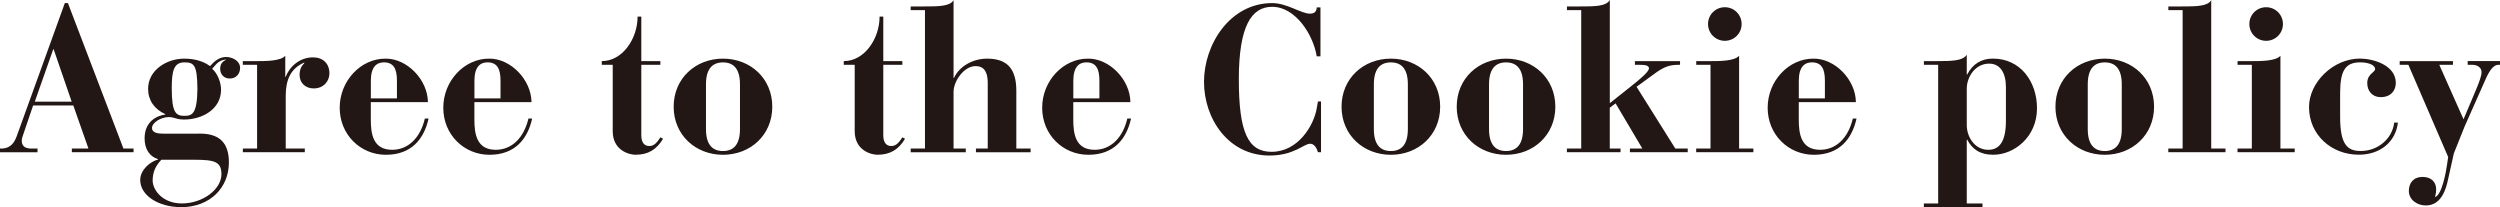 <?xml version="1.0" encoding="UTF-8"?><svg xmlns="http://www.w3.org/2000/svg" width="605.83" height="50.2" viewBox="0 0 605.83 50.2"><defs><style>.d{fill:#221714;}</style></defs><g id="a"/><g id="b"><g id="c"><g><path class="d" d="M0,35.99H.65c1.91-.15,2.81-1.36,3.41-3.01L15.71,.75h.75l13.45,35.24h2.46v.9h-14.96v-.9h4.02l-3.67-10.44H8.03l-2.41,7.08c-.15,.4-.35,.95-.35,1.51,0,1.66,1.41,1.86,2.41,1.86h1.41v.9H0v-.9Zm17.37-11.35l-4.37-12.7h-.1l-4.47,12.7h8.94Z"/><path class="d" d="M48.14,32.38c4.92-.1,7.33,2.11,7.33,6.98,0,6.12-4.57,10.84-11.55,10.84-5.57,0-9.94-2.86-9.94-6.58,0-2.41,2.31-4.42,4.32-4.97v-.1c-2.11-.6-3.26-2.51-3.26-5.02,0-4.17,3.06-5.52,5.02-5.77v-.1c-2.66-1.2-4.17-3.36-4.17-6.12,0-4.57,4.52-7.33,8.74-7.33,2.81,0,4.82,.75,6.27,1.81,.95-1.1,2.21-2.21,3.87-2.21,1.51,0,3.41,.9,3.41,2.66,0,1.36-.9,2.56-2.51,2.56-1.51,0-2.31-1.15-2.31-2.31,0-1,.3-1.66,1.36-2.21v-.1c-1.96,.25-2.41,1.36-3.31,2.26,1.41,1.2,2.16,3.46,2.16,5.07,0,4.77-4.62,7.23-8.94,7.23-.8,0-1.46-.1-2.06-.3-.55-.15-1.1-.3-1.66-.3-1.91,0-4.07,1.36-4.07,2.61,0,1.36,1.71,1.41,2.96,1.41h8.33Zm-9.04,6.33c-1.36,1.46-2.11,2.91-2.11,5.12,.1,2.41,2.56,5.47,7.08,5.47,5.07,0,9.59-3.41,9.59-7.08,0-3.06-1.66-3.51-6.68-3.51h-7.88Zm8.74-17.17c-.05-5.77-.8-6.43-3.16-6.43-2.61,0-3.06,2.21-3.06,6.28,0,6.02,1.05,6.68,3.06,6.68,1.81,0,3.11-.35,3.16-6.53Z"/><path class="d" d="M58.84,35.99h3.46V15.71h-3.46v-.9h3.46c2.06,0,5.77,0,6.83-1.31v5.12h.1c.95-2.51,3.41-4.72,6.63-4.72,2.36,0,3.97,1.46,3.97,3.87,0,1.91-1.41,3.66-3.82,3.66-1.96,0-3.41-1.31-3.41-3.26,0-1.26,.35-2.06,1.21-2.96h-.2c-3.16,1.41-4.37,4.12-4.37,7.98v12.8h4.62v.9h-15.01v-.9Z"/><path class="d" d="M89.86,24.75v4.22c0,3.41,.5,7.33,5.17,7.33,3.92,0,6.83-2.91,7.93-7.58h.9c-1.1,4.97-4.17,8.79-10.34,8.79s-11.2-4.87-11.2-11.4,5.12-11.9,11.04-11.9c5.27-.1,10.29,5.12,10.34,10.54h-13.86Zm6.33-.9v-4.32c0-2.76-.75-4.42-3.16-4.42-1.71,0-3.16,1.05-3.16,4.42v4.32h6.33Z"/><path class="d" d="M114.96,24.75v4.22c0,3.41,.5,7.33,5.17,7.33,3.92,0,6.83-2.91,7.93-7.58h.9c-1.1,4.97-4.17,8.79-10.34,8.79s-11.2-4.87-11.2-11.4,5.12-11.9,11.04-11.9c5.27-.1,10.29,5.12,10.34,10.54h-13.86Zm6.33-.9v-4.32c0-2.76-.75-4.42-3.16-4.42-1.71,0-3.16,1.05-3.16,4.42v4.32h6.33Z"/><path class="d" d="M145.83,15.71v-.9c5.07,0,8.68-5.47,8.68-10.79h.9V14.81h4.62v.9h-4.62v17.07c0,1.66,.65,2.61,1.96,2.61s2.06-1.2,2.66-2.11l.65,.35c-1.56,2.61-3.61,3.87-6.68,3.87-1.41,0-5.52-.95-5.52-5.72V15.71h-2.66Z"/><path class="d" d="M175.2,14.21c6.63,0,11.95,4.77,11.95,11.65s-5.32,11.65-11.95,11.65-11.95-4.77-11.95-11.65,5.32-11.65,11.95-11.65Zm-4.12,17.07c0,3.77,1.56,5.32,4.12,5.32s4.12-1.56,4.12-5.32v-10.84c0-3.77-1.56-5.32-4.12-5.32s-4.12,1.56-4.12,5.32v10.84Z"/><path class="d" d="M204.47,15.71v-.9c5.07,0,8.68-5.47,8.68-10.79h.9V14.81h4.62v.9h-4.62v17.07c0,1.66,.65,2.61,1.96,2.61s2.06-1.2,2.66-2.11l.65,.35c-1.56,2.61-3.61,3.87-6.68,3.87-1.41,0-5.52-.95-5.52-5.72V15.71h-2.66Z"/><path class="d" d="M220.69,35.99h3.46V2.46h-3.46v-.9h3.16c3.56,0,6.33,0,7.23-1.51V18.88h.1c1.36-2.91,4.67-4.67,8.03-4.67,4.77,0,7.08,2.36,7.08,7.78v14.01h3.46v.9h-13.25v-.9h2.86v-15.86c0-3.51-1.51-4.12-2.96-4.12-2.81,0-5.32,3.66-5.32,6.22v13.76h2.96v.9h-13.35v-.9Z"/><path class="d" d="M260.09,24.75v4.22c0,3.41,.5,7.33,5.17,7.33,3.92,0,6.83-2.91,7.93-7.58h.9c-1.1,4.97-4.17,8.79-10.34,8.79s-11.2-4.87-11.2-11.4,5.12-11.9,11.04-11.9c5.27-.1,10.29,5.12,10.34,10.54h-13.86Zm6.33-.9v-4.32c0-2.76-.75-4.42-3.16-4.42-1.71,0-3.16,1.05-3.16,4.42v4.32h6.33Z"/><path class="d" d="M319.98,13.65h-.9c-.8-5.12-5.07-12-10.79-12-5.07,0-8.08,4.77-8.08,17.57s2.21,17.57,7.93,17.57c6.48,0,10.24-6.43,10.94-10.49l.3-1.71h.75v12.3h-.75c-.2-.75-.8-2.06-1.86-2.06-1.61,0-3.87,2.86-9.89,2.86-9.94,0-15.86-8.89-15.86-17.87S298,.75,308.29,.75c3.61,0,7.03,2.56,9.14,2.56,1.05,0,1.61-.45,1.66-1.51h.9V13.65Z"/><path class="d" d="M337.05,14.21c6.63,0,11.95,4.77,11.95,11.65s-5.32,11.65-11.95,11.65-11.95-4.77-11.95-11.65,5.32-11.65,11.95-11.65Zm-4.12,17.07c0,3.77,1.56,5.32,4.12,5.32s4.12-1.56,4.12-5.32v-10.84c0-3.77-1.56-5.32-4.12-5.32s-4.12,1.56-4.12,5.32v10.84Z"/><path class="d" d="M364.96,14.21c6.63,0,11.95,4.77,11.95,11.65s-5.32,11.65-11.95,11.65-11.95-4.77-11.95-11.65,5.32-11.65,11.95-11.65Zm-4.12,17.07c0,3.77,1.56,5.32,4.12,5.32s4.12-1.56,4.12-5.32v-10.84c0-3.77-1.56-5.32-4.12-5.32s-4.12,1.56-4.12,5.32v10.84Z"/><path class="d" d="M379.72,35.99h3.46V2.46h-3.46v-.9h3.16c3.56,0,6.33,0,7.23-1.56V25l5.37-4.27c2.16-1.71,4.12-3.41,4.12-4.17s-1.15-.85-2.16-.85h-1.25v-.9h10.94v.9h-.5c-2.31,0-3.71,.7-5.77,2.21l-4.27,3.11,9.39,14.96h3.01v.9h-14.01v-.9h3.01l-6.48-10.94-1.41,1.05v9.89h2.61v.9h-13v-.9Z"/><path class="d" d="M411.05,35.99h3.46V15.71h-3.46v-.9h3.56c2.06,0,5.77,0,6.83-1.31v22.49h3.46v.9h-13.86v-.9Zm6.93-34.24c2.26,0,4.07,1.81,4.07,4.07s-1.81,4.07-4.07,4.07-4.07-1.81-4.07-4.07,1.81-4.07,4.07-4.07Z"/><path class="d" d="M435.9,24.75v4.22c0,3.41,.5,7.33,5.17,7.33,3.92,0,6.83-2.91,7.93-7.58h.9c-1.1,4.97-4.17,8.79-10.34,8.79s-11.2-4.87-11.2-11.4,5.12-11.9,11.04-11.9c5.27-.1,10.29,5.12,10.34,10.54h-13.86Zm6.33-.9v-4.32c0-2.76-.75-4.42-3.16-4.42-1.71,0-3.16,1.05-3.16,4.42v4.32h6.33Z"/><path class="d" d="M466.22,49.3h3.46V15.71h-3.46v-.9h3.16c3.56,0,6.33-.05,7.23-1.56v4.82h.1c1.36-2.66,3.56-3.87,6.23-3.87,6.73,0,10.69,5.62,10.69,12.05,0,6.98-5.57,11.25-10.59,11.25-3.31,0-5.12-1.41-6.33-3.66h-.1v15.46h3.81v.9h-14.21v-.9Zm19.88-28.16c0-3.51-1.41-5.72-4.07-5.72-3.41,0-5.42,3.26-5.42,6.07v8.79c0,2.91,1.91,6.02,5.22,6.02,2.76,0,4.27-2.11,4.27-7.03v-8.13Z"/><path class="d" d="M510.05,14.21c6.63,0,11.95,4.77,11.95,11.65s-5.32,11.65-11.95,11.65-11.95-4.77-11.95-11.65,5.32-11.65,11.95-11.65Zm-4.12,17.07c0,3.77,1.56,5.32,4.12,5.32s4.12-1.56,4.12-5.32v-10.84c0-3.77-1.56-5.32-4.12-5.32s-4.12,1.56-4.12,5.32v10.84Z"/><path class="d" d="M525.46,35.99h3.46V2.46h-3.46v-.9h3.16c3.56,0,6.33,0,7.23-1.51V35.99h3.46v.9h-13.86v-.9Z"/><path class="d" d="M542.23,35.99h3.46V15.71h-3.46v-.9h3.56c2.06,0,5.77,0,6.83-1.31v22.49h3.46v.9h-13.86v-.9Zm6.93-34.24c2.26,0,4.07,1.81,4.07,4.07s-1.81,4.07-4.07,4.07-4.07-1.81-4.07-4.07,1.81-4.07,4.07-4.07Z"/><path class="d" d="M571.95,14.21c3.41,0,8.63,1.71,8.63,5.87,0,1.81-1.15,3.46-3.66,3.46-2.06,0-3.26-1.51-3.26-3.41,0-2.26,1.91-2.56,1.91-3.41,0-.8-1.31-1.61-3.61-1.61-3.67,0-4.87,2.06-4.87,7.53v5.72c0,6.68,1.76,8.23,4.97,8.23,4.42,0,7.73-3.21,8.13-6.88h.9c-.55,4.67-4.27,7.78-9.49,7.78-6.63,0-12.05-4.82-12.05-11.55,0-5.92,5.77-11.75,12.4-11.75Z"/><path class="d" d="M581.53,14.81h12.9v.9h-3.31l5.87,13.2,2.91-6.88c.8-1.91,1.46-3.56,1.46-4.57,0-.85-.7-1.76-2.31-1.76h-1.05v-.9h7.83v.9h-.4c-1.1,0-2.11,1.2-3.21,3.77l-4.97,11.19-2.61,6.53-1.36,6.12c-.45,2.11-1.46,6.48-5.42,6.48-2.21,0-4.12-1.46-4.12-3.51,0-1.91,1.1-3.41,3.31-3.41s3.31,1.31,3.31,3.01c0,.45-.05,1-.25,1.71v.15c1.66-.5,2.66-6.23,2.86-7.68l.3-2.01-9.64-22.34h-2.11v-.9Z"/></g></g></g></svg>